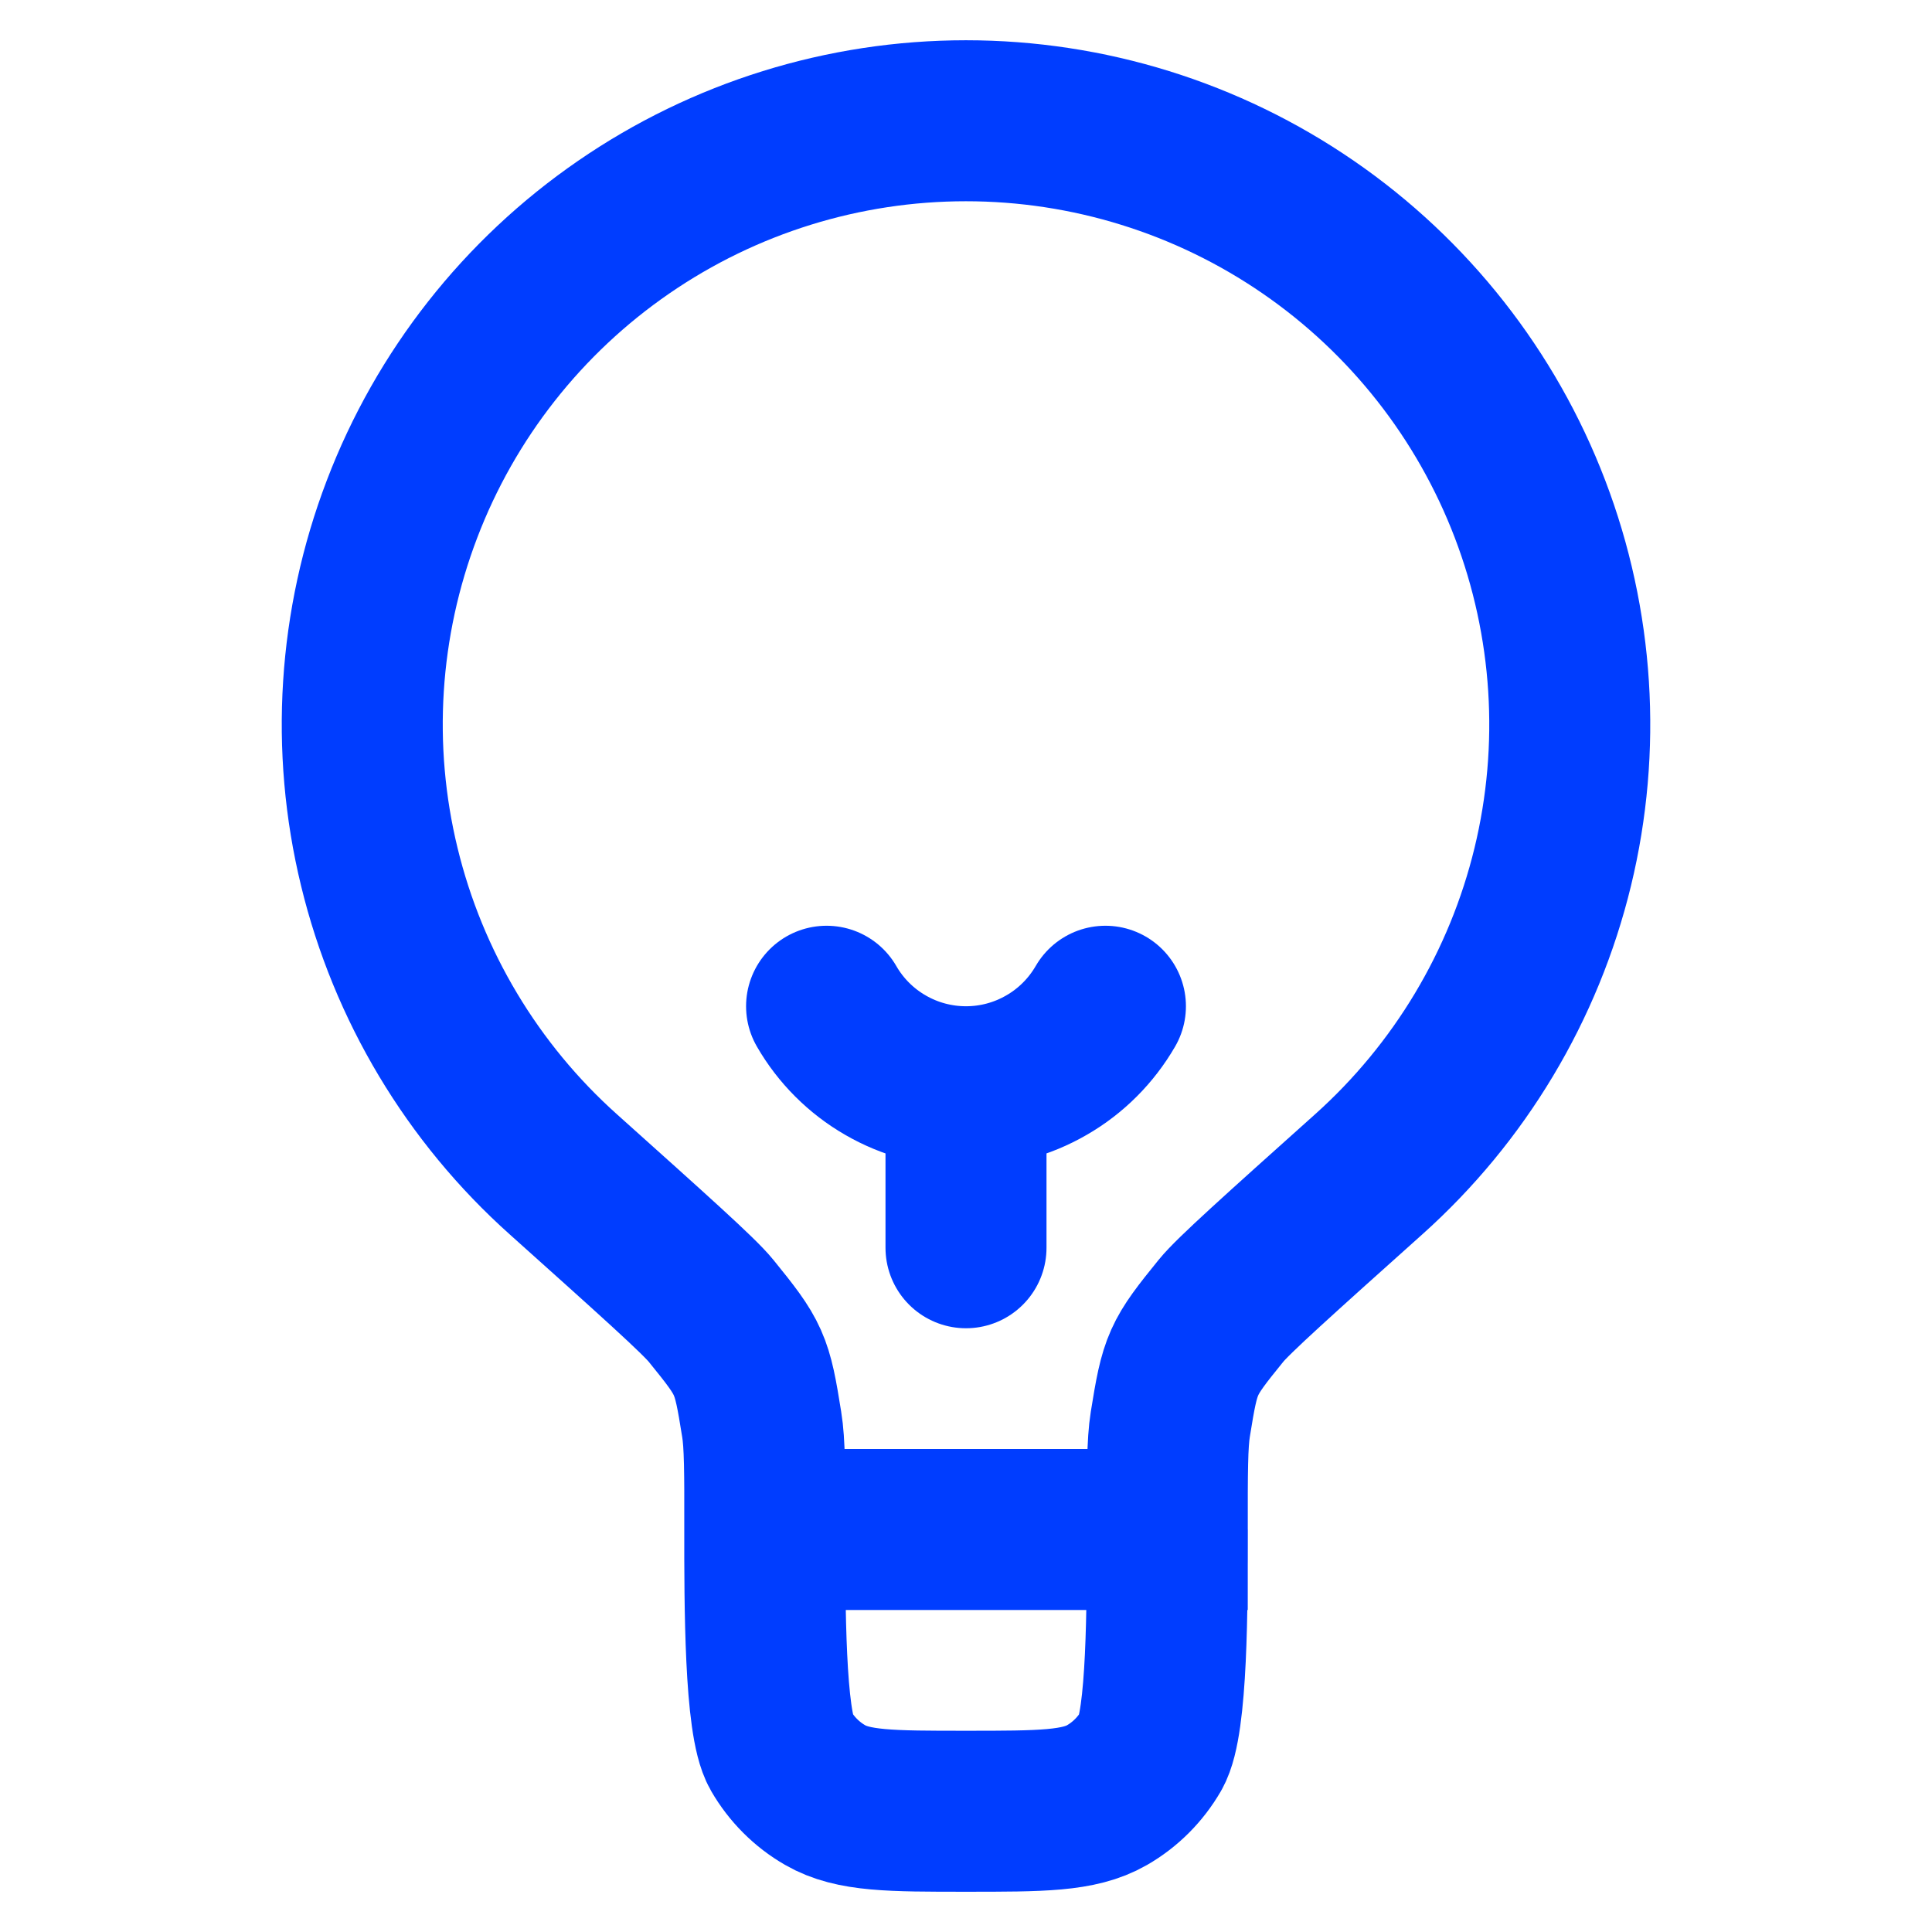 <?xml version="1.0" encoding="UTF-8"?> <svg xmlns="http://www.w3.org/2000/svg" width="24" height="24" viewBox="0 0 24 24" fill="none"> <path d="M9.501 19.001C9.501 18.287 9.501 17.931 9.462 17.694C9.34 16.931 9.319 16.882 8.832 16.282C8.68 16.095 8.12 15.594 7 14.59C5.868 13.578 5.07 12.245 4.712 10.769C4.353 9.293 4.452 7.743 4.994 6.324C5.535 4.905 6.495 3.684 7.746 2.823C8.997 1.961 10.48 1.5 11.999 1.5C13.518 1.5 15.001 1.961 16.252 2.822C17.503 3.683 18.464 4.904 19.006 6.323C19.548 7.742 19.647 9.292 19.289 10.768C18.931 12.244 18.133 13.576 17.001 14.589C15.88 15.593 15.32 16.095 15.169 16.281C14.682 16.881 14.661 16.93 14.538 17.693C14.5 17.93 14.5 18.287 14.5 19H9.5C9.5 19.935 9.5 21.402 9.701 21.75C9.833 21.978 10.022 22.168 10.25 22.299C10.598 22.5 11.065 22.5 12 22.5C12.935 22.5 13.402 22.5 13.751 22.3C13.979 22.169 14.168 21.979 14.3 21.751C14.501 21.403 14.501 19.936 14.501 19.001" stroke="#003DFF" stroke-width="2"></path> <path d="M12 15.5V13.5M12 13.5C12.351 13.5 12.695 13.408 12.999 13.232C13.304 13.057 13.556 12.804 13.732 12.5M12 13.5C11.649 13.5 11.304 13.408 11 13.232C10.696 13.057 10.443 12.804 10.268 12.5" stroke="#003DFF" stroke-width="2" stroke-linecap="round"></path> </svg> 
